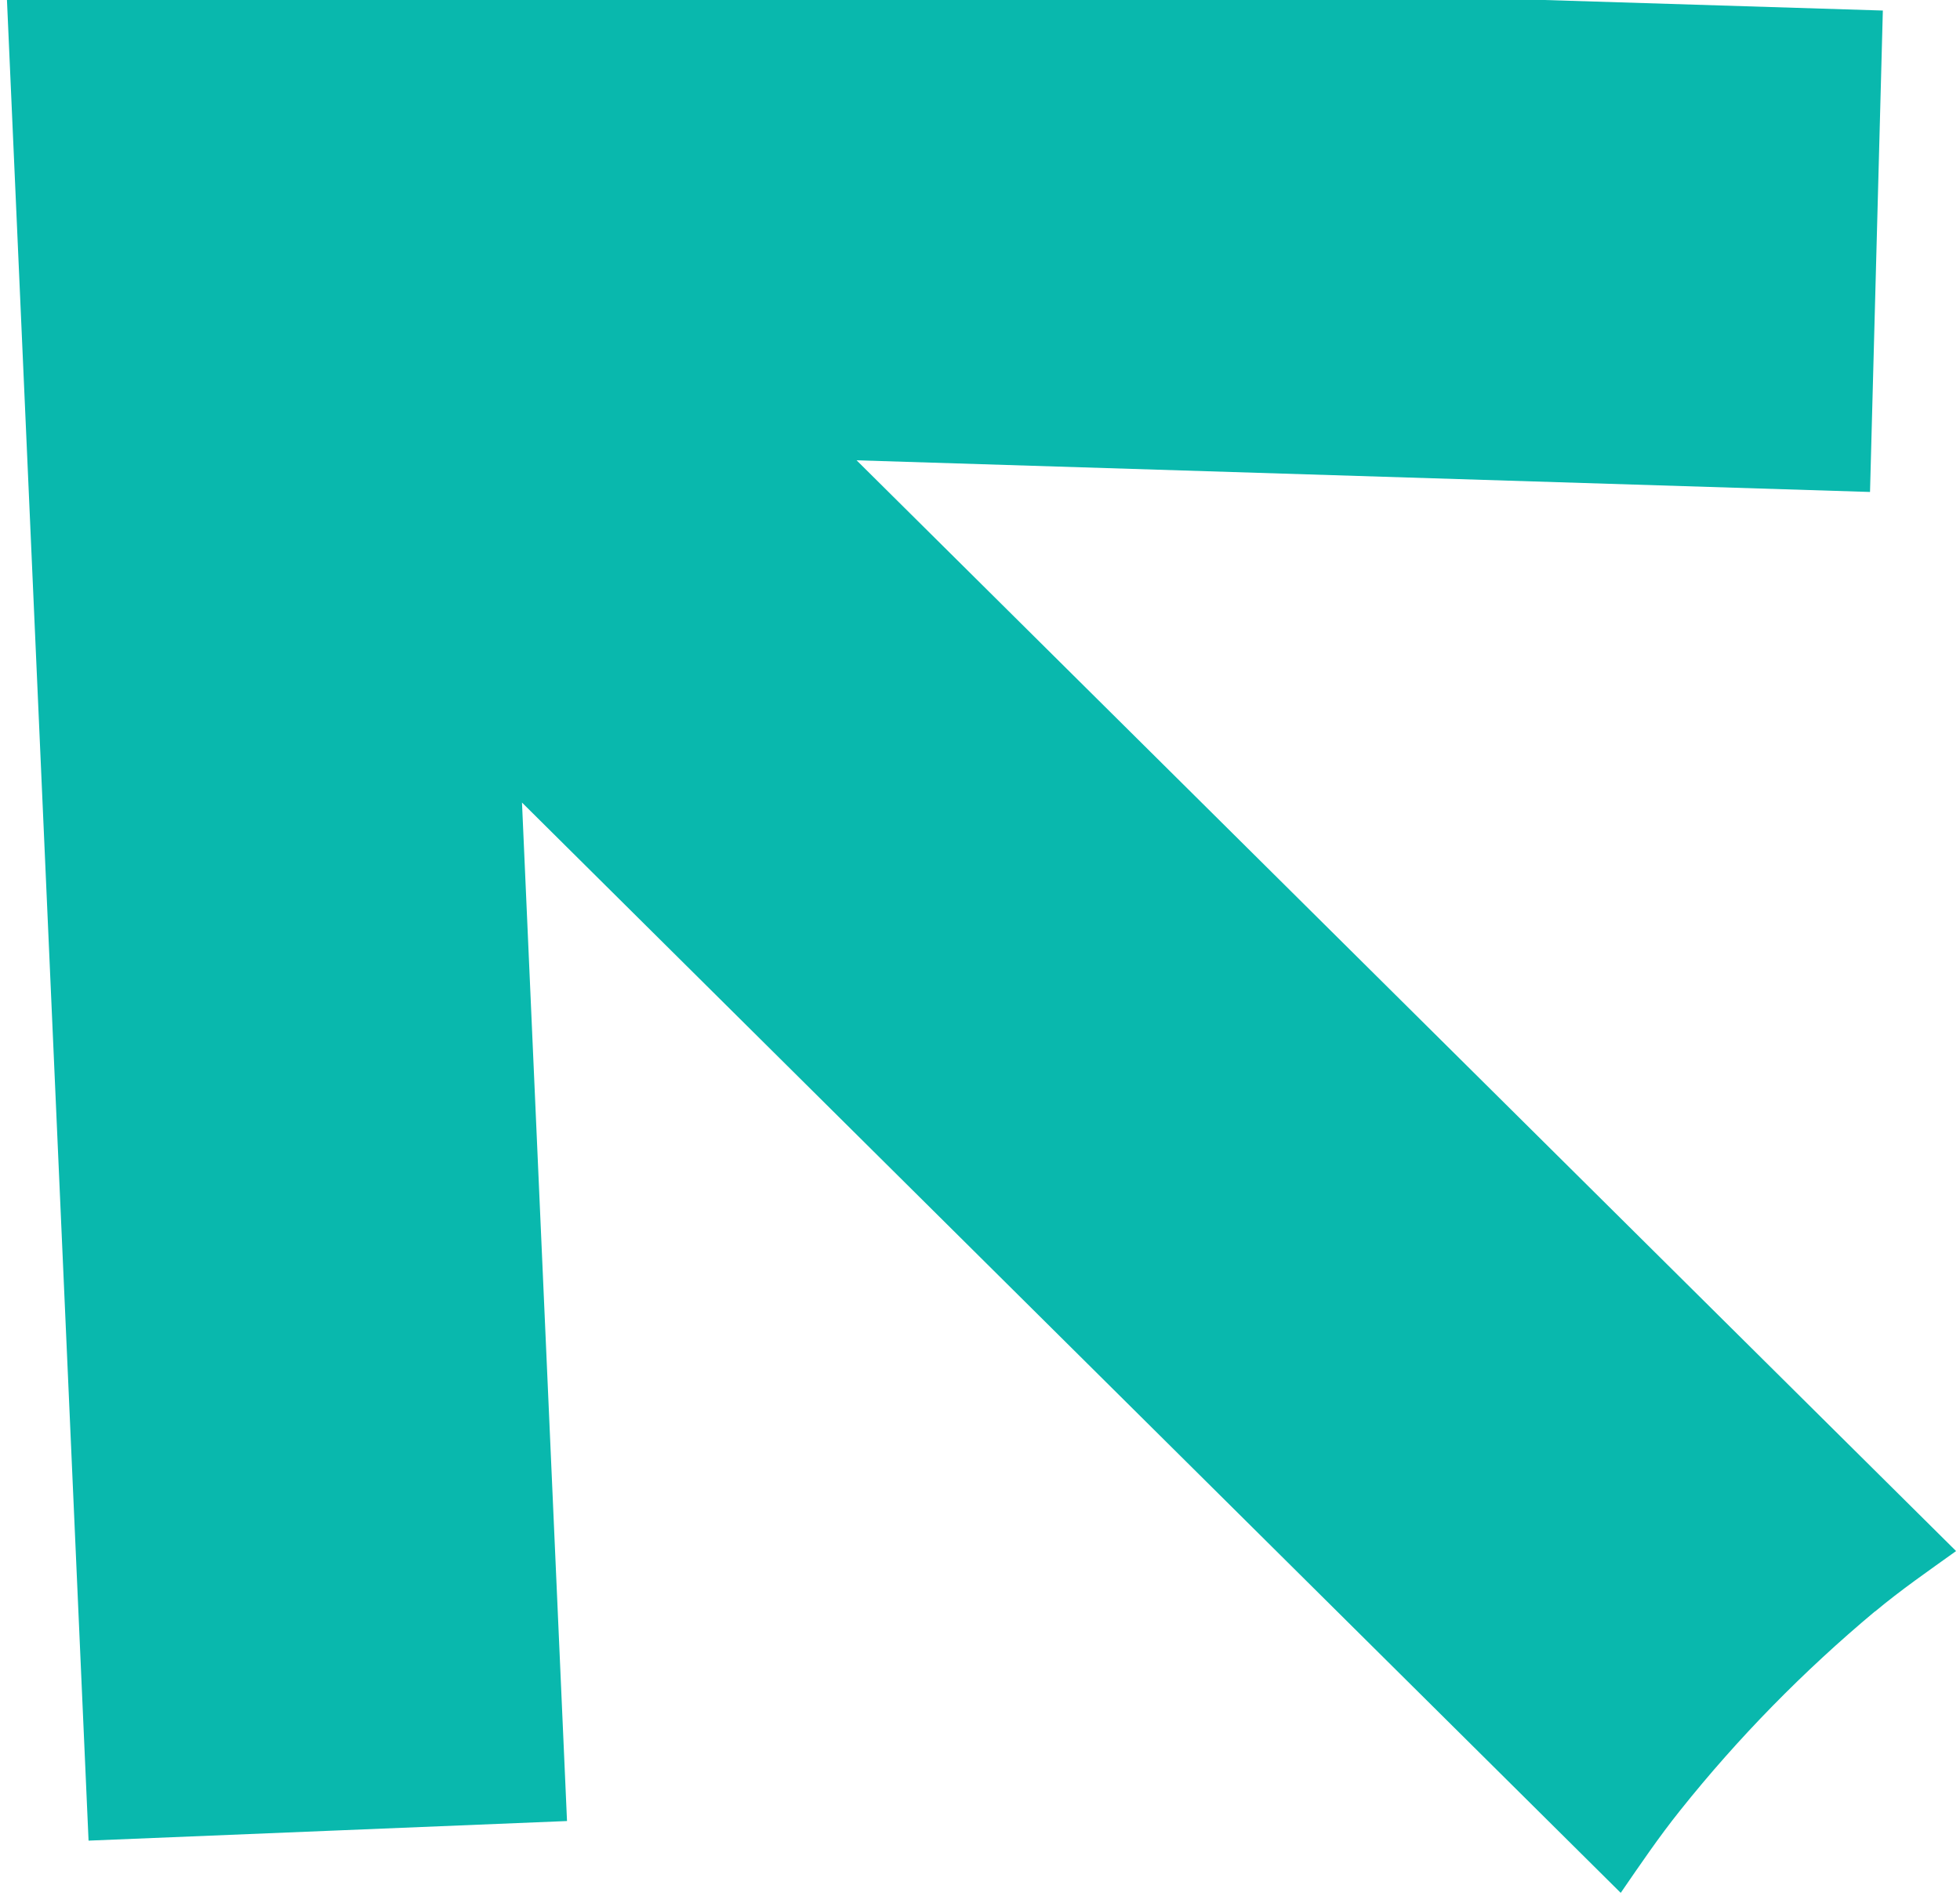 <svg width="274" height="265" viewBox="0 0 274 265" fill="none" xmlns="http://www.w3.org/2000/svg">
<path d="M262.09 225.277C265.707 222.249 269.591 219.568 273.453 216.8L119.747 64.338L261.421 68.764L263.214 1.473L0.676 -6.696L12.38 257.273L79.266 254.535L72.972 112.178L226.571 264.574C229.252 260.679 231.921 256.741 234.878 253.052C242.976 242.904 252.097 233.603 262.122 225.224L262.133 225.267L262.09 225.277Z" fill="#09B8AD"/>
</svg>
